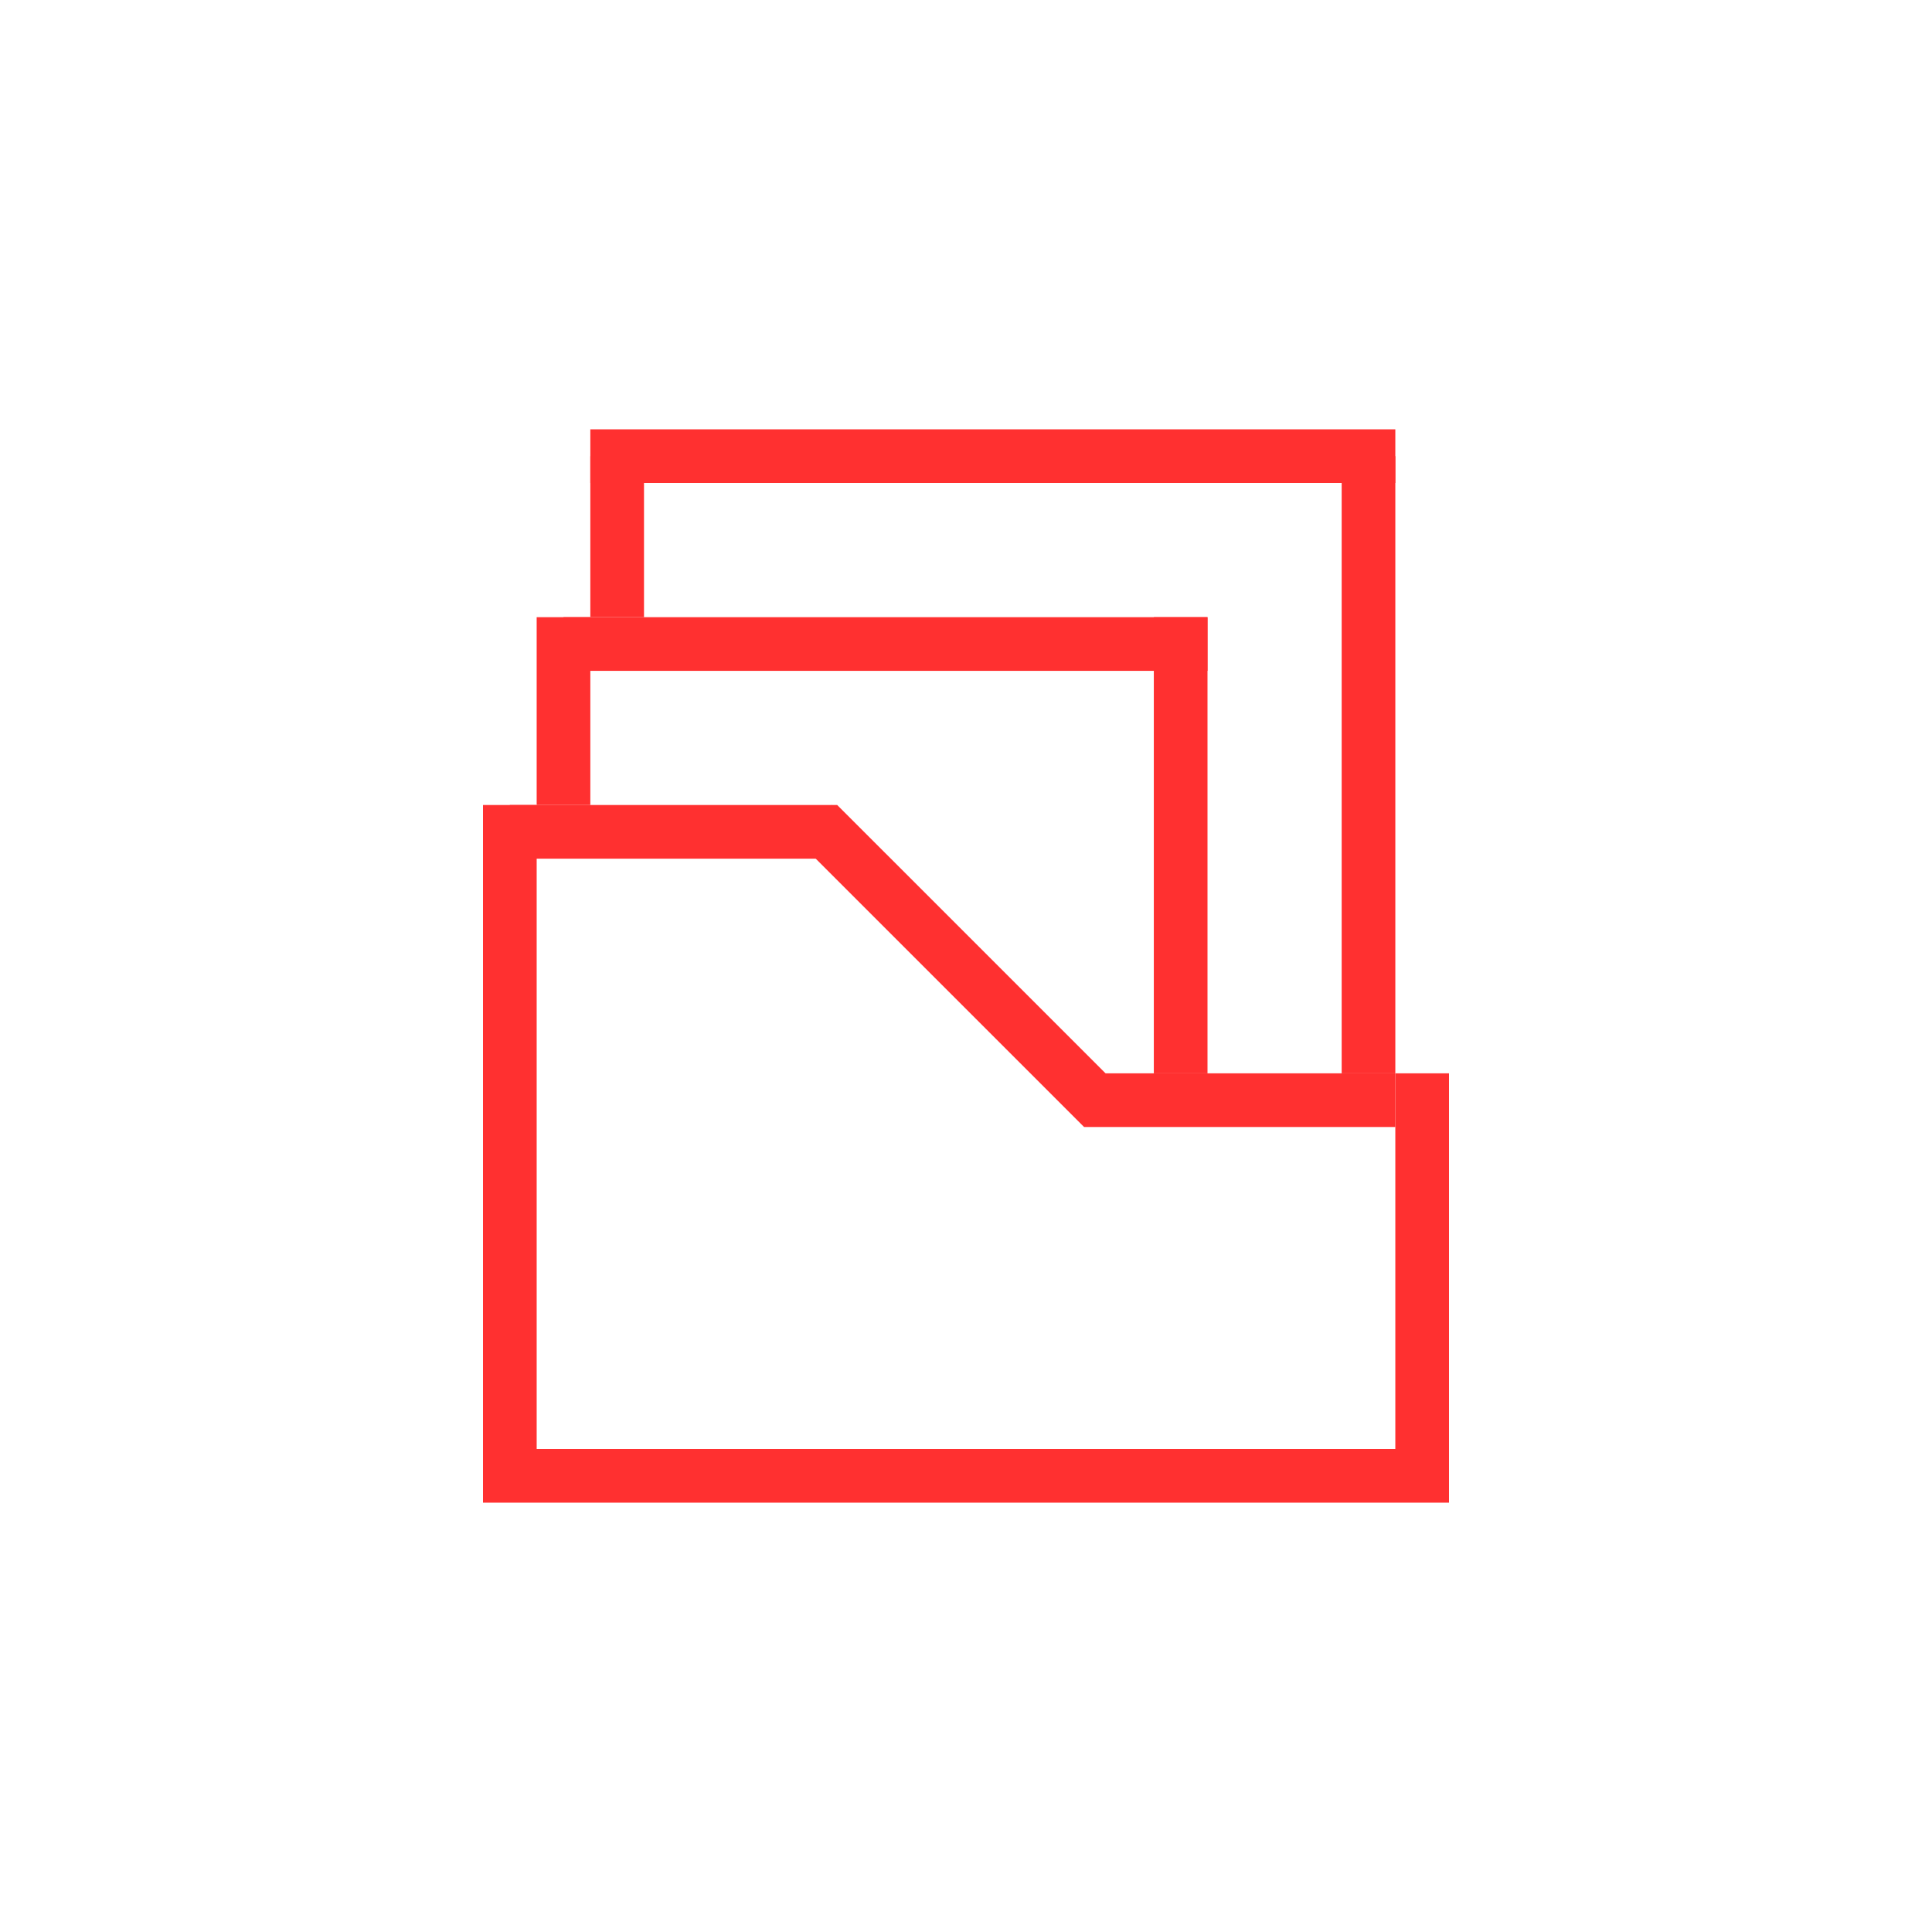 <svg width="96" height="96" viewBox="0 0 96 96" fill="none" xmlns="http://www.w3.org/2000/svg">
<path d="M54.667 56H53.867L38.933 41.067L41.333 40H41.6L56.133 54.533L54.667 56Z" fill="#FF3030"/>
<path d="M72 72H24V74.667H72V72Z" fill="#FF3030"/>
<path d="M26.667 40H24V73.333H26.667V40Z" fill="#FF3030"/>
<path d="M72 53.333H69.333V73.333H72V53.333Z" fill="#FF3030"/>
<path d="M29.333 30.667H26.667V40H29.333V30.667Z" fill="#FF3030"/>
<path d="M32 22.667H29.333V30.667H32V22.667Z" fill="#FF3030"/>
<path d="M69.333 22.667H66.667V53.334H69.333V22.667Z" fill="#FF3030"/>
<path d="M60 30.667H57.333V53.334H60V30.667Z" fill="#FF3030"/>
<path d="M69.333 21.333H29.333V24H69.333V21.333Z" fill="#FF3030"/>
<path d="M60 30.667H28V33.334H60V30.667Z" fill="#FF3030"/>
<path d="M41.333 40H25.333V42.667H41.333V40Z" fill="#FF3030"/>
<path d="M69.333 53.333H54.667V56H69.333V53.333Z" fill="#FF3030"/>
</svg>
